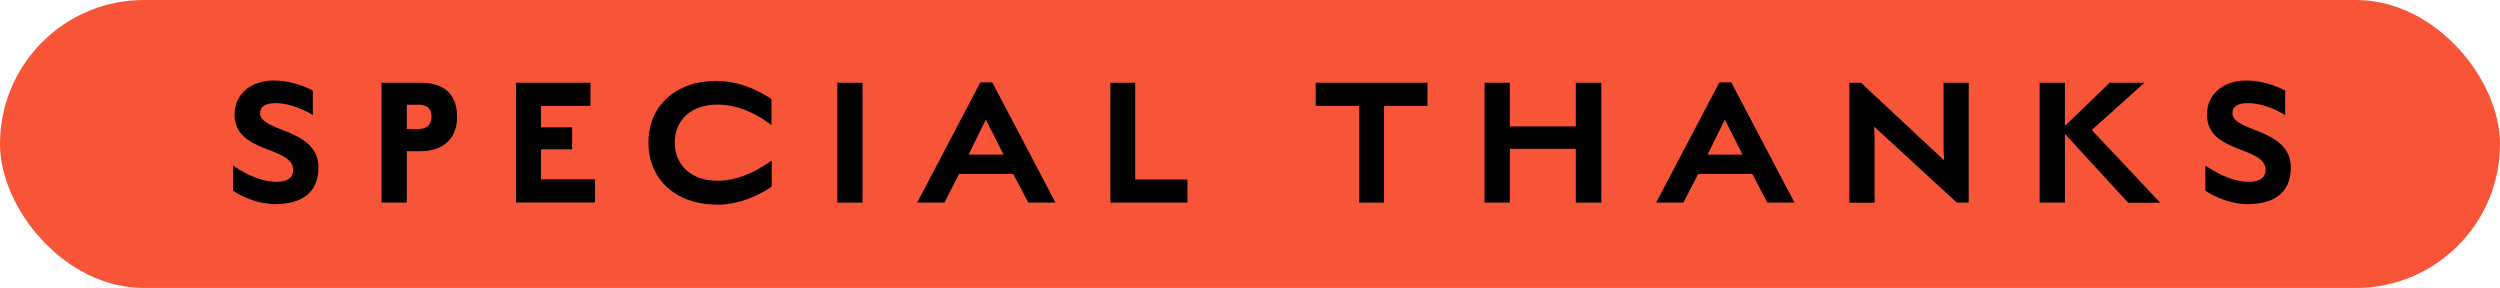 <?xml version="1.0" encoding="UTF-8"?><svg id="_レイヤー_2" xmlns="http://www.w3.org/2000/svg" viewBox="0 0 191 22"><defs><style>.cls-1{fill:#f85438;}</style></defs><g id="txt"><g><rect class="cls-1" x="0" y="0" width="191" height="22" rx="11" ry="11"/><g><path d="M21.1,15.6c-1.7,0-3.09-.87-3.3-1.04v-1.91c.42,.28,1.83,1.24,3.34,1.24,.85,0,1.26-.35,1.26-.9,0-1.85-4.48-1.23-4.48-4.24,0-1.6,1.31-2.6,2.99-2.6,1.52,0,2.77,.65,2.99,.77v1.88c-.37-.25-1.58-.92-2.87-.92-.61,0-1.16,.18-1.16,.77,0,1.45,4.46,1.14,4.46,4.15,0,2.04-1.44,2.79-3.24,2.79Z"/><path d="M32.09,11.55h-1.01v3.93h-1.93V6.32h2.94c2.19,0,2.83,1.2,2.83,2.63,0,1.51-.91,2.6-2.83,2.6Zm-.18-3.55h-.83v1.86h.83c.77,0,1.06-.4,1.06-.95,0-.52-.24-.92-1.06-.92Z"/><path d="M45.11,6.32v1.77h-3.78v1.64h2.38v1.68h-2.38v2.29h4.13v1.77h-6.04V6.32h5.68Z"/><path d="M54.77,15.63c-3.18,0-5.23-1.96-5.23-4.74s2.04-4.71,5.22-4.71c2.14,0,3.93,1.21,4.18,1.39v1.98c-.49-.35-2.07-1.56-4.12-1.56s-3.27,1.21-3.27,2.91,1.26,2.91,3.26,2.91,3.64-1.21,4.15-1.54v1.98c-.25,.19-1.99,1.39-4.18,1.39Z"/><path d="M65.9,6.32V15.48h-1.93V6.32h1.93Z"/><path d="M73.28,13.29l-1.13,2.19h-2.08l4.83-9.19h.91l4.83,9.19h-2.08l-1.15-2.19h-4.13Zm3.39-1.48l-1.35-2.67-1.32,2.67h2.68Z"/><path d="M86.73,6.32v7.39h3.99v1.77h-5.89V6.32h1.9Z"/><path d="M103.84,15.48v-7.39h-3.32v-1.77h8.54v1.77h-3.32v7.39h-1.9Z"/><path d="M115.35,11.37v4.11h-1.93V6.32h1.93v3.34h5.04v-3.34h1.95V15.48h-1.95v-4.11h-5.04Z"/><path d="M129.74,13.29l-1.13,2.19h-2.08l4.83-9.19h.91l4.83,9.19h-2.08l-1.14-2.19h-4.14Zm3.39-1.48l-1.35-2.67-1.32,2.67h2.68Z"/><path d="M143.18,9.66c.01,.18,.04,.56,.04,.95v4.88h-1.93V6.32h.89l6.36,5.94c-.01-.18-.05-.55-.05-.84V6.32h1.92V15.48h-.91l-6.33-5.82Z"/><path d="M157.76,15.48h-1.93V6.32h1.93v3.3l3.42-3.3h2.66l-4.03,3.61,5.23,5.56h-2.45l-4.83-5.26v5.26Z"/><path d="M171.79,15.6c-1.7,0-3.09-.87-3.3-1.04v-1.91c.42,.28,1.83,1.24,3.34,1.24,.85,0,1.26-.35,1.26-.9,0-1.85-4.48-1.23-4.48-4.24,0-1.6,1.31-2.6,2.99-2.6,1.52,0,2.77,.65,2.99,.77v1.88c-.37-.25-1.58-.92-2.87-.92-.61,0-1.16,.18-1.16,.77,0,1.45,4.46,1.14,4.46,4.15,0,2.04-1.44,2.79-3.24,2.79Z"/></g></g></g></svg>